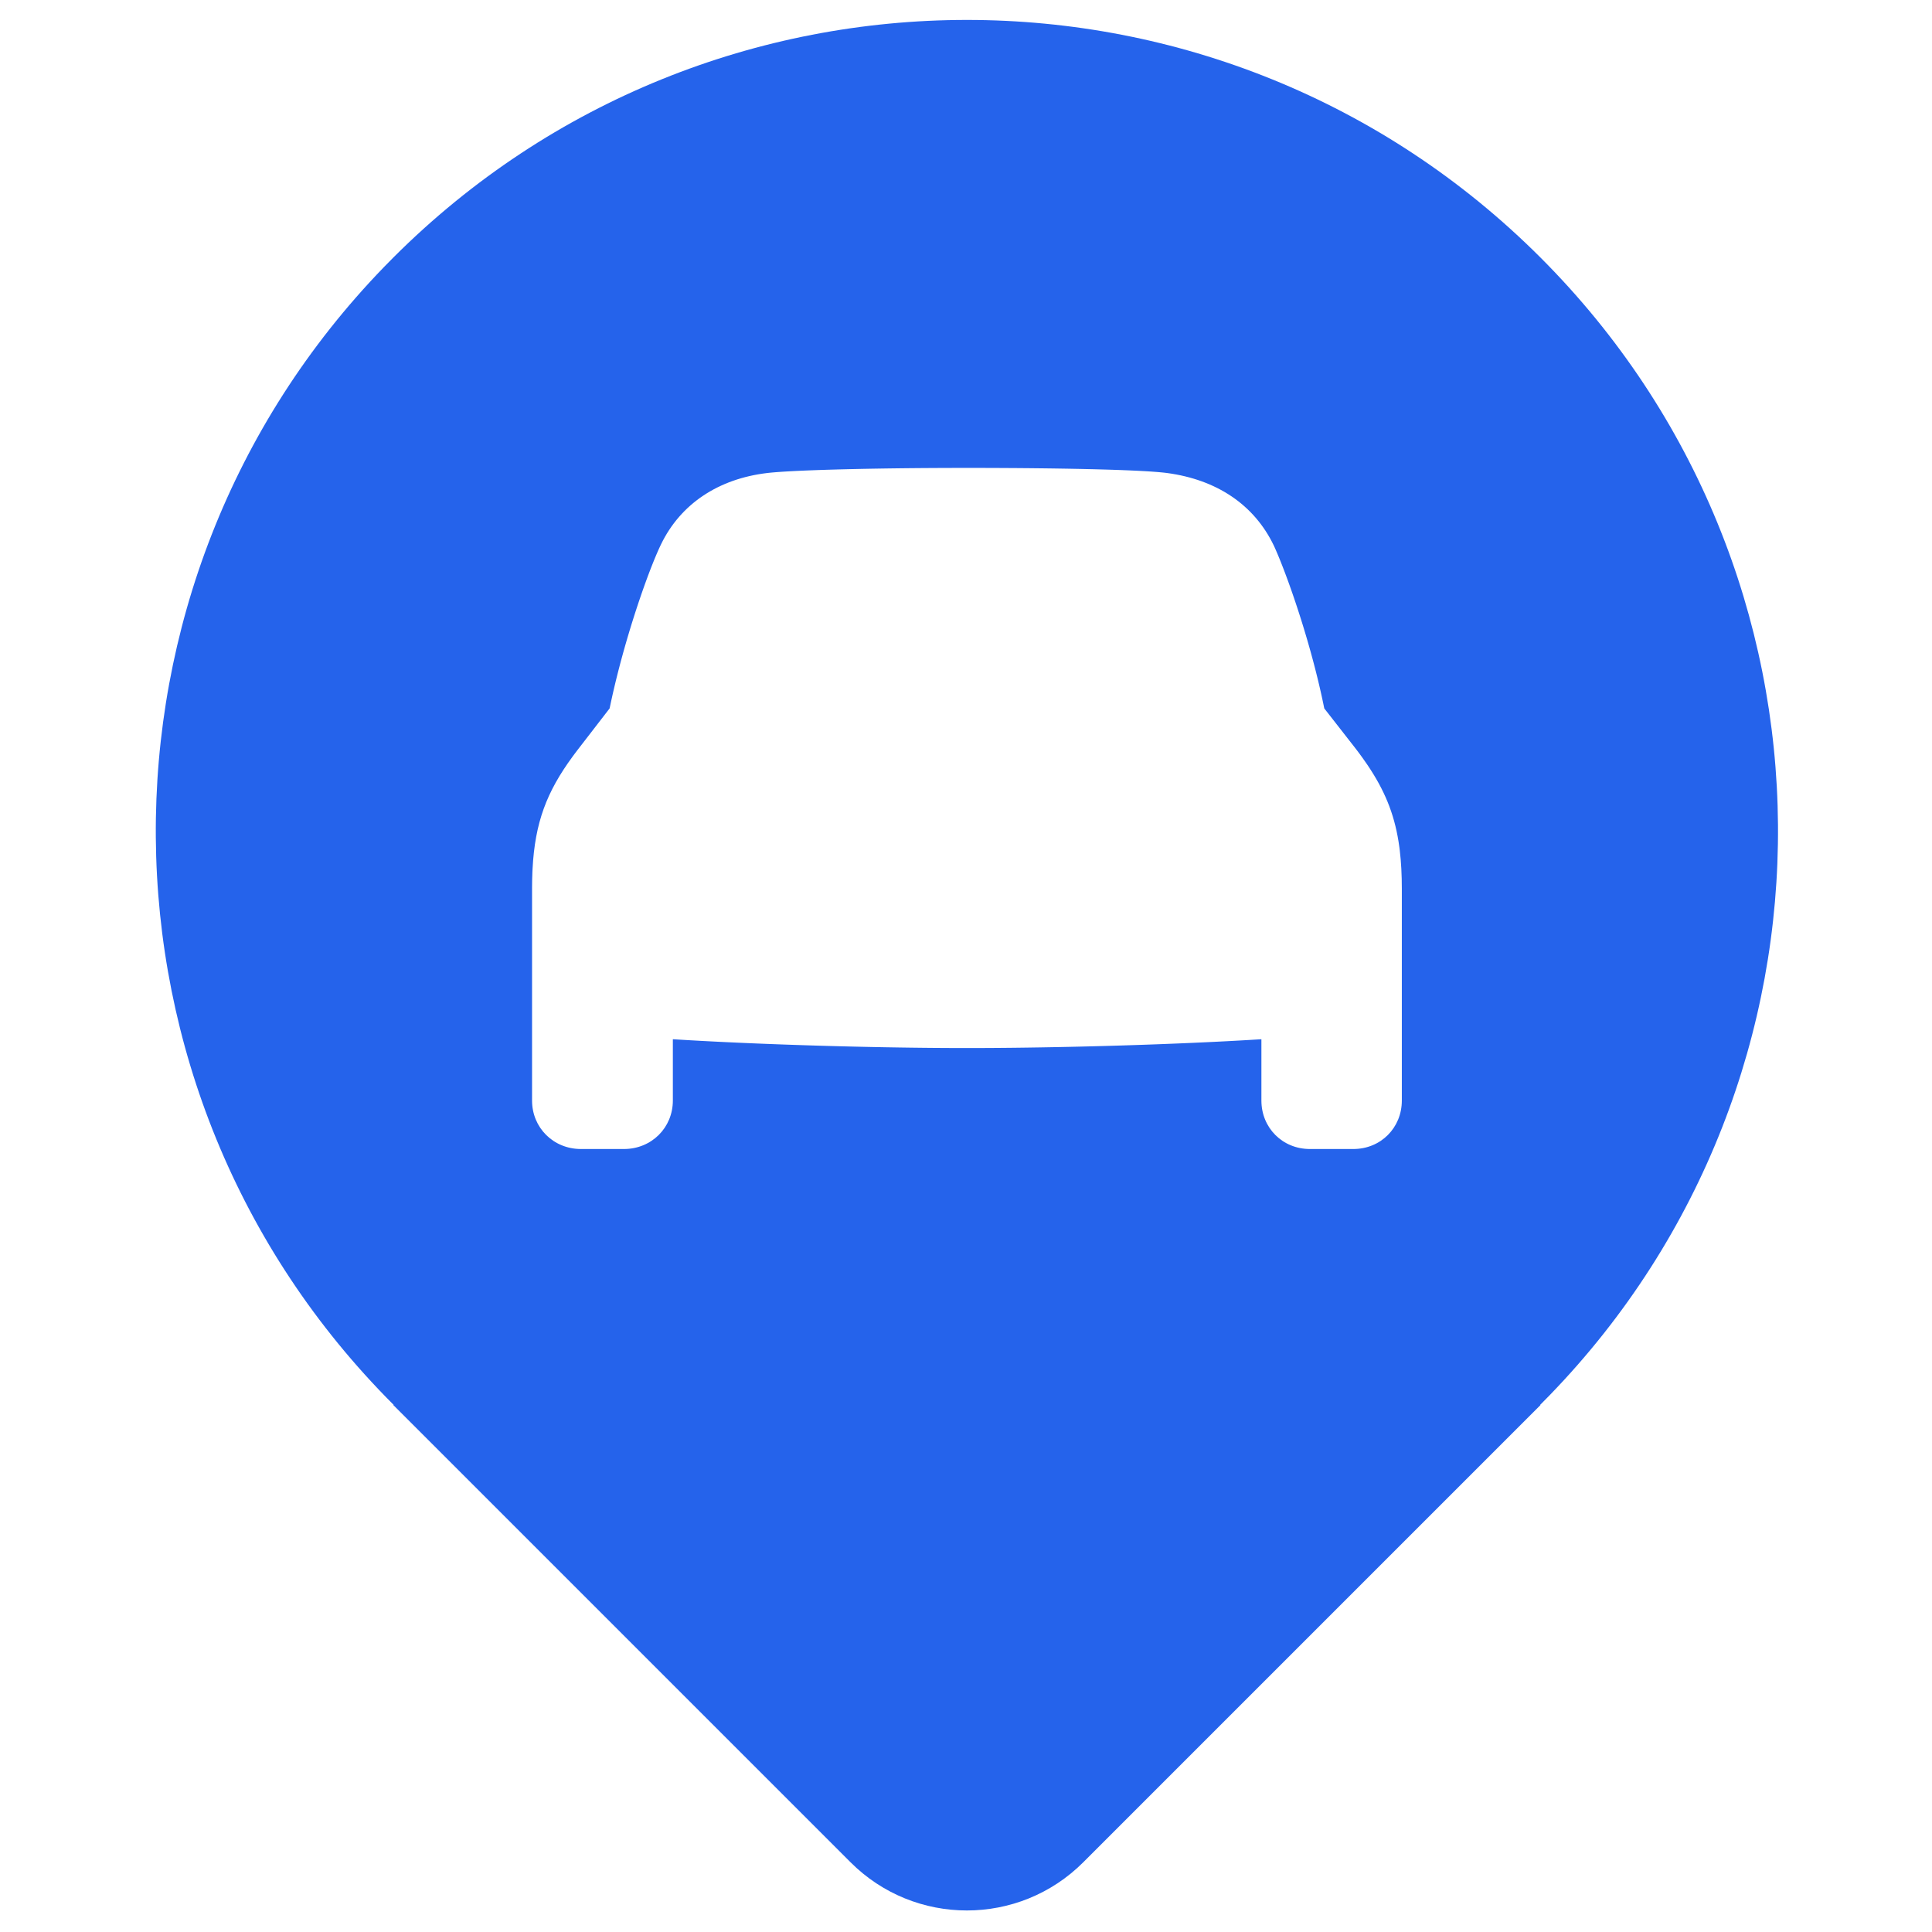 <svg xmlns="http://www.w3.org/2000/svg" width="1024" height="1024" viewBox="0 0 1024 1024"><path fill="#2563EB" fill-rule="evenodd" d="M816.467,136.484 C982.676,302.693 984.339,571.14 821.453,739.394 L816.332,744.596 L816.467,744.73 L574.157,987.04 C540.092,1021.104 484.863,1021.104 450.799,987.04 L208.489,744.73 L208.623,744.595 L208.489,744.462 C42.279,578.252 40.617,309.806 203.503,141.552 L208.489,136.484 C376.377,-31.405 648.578,-31.405 816.467,136.484 Z M510.994,248 L502.063,248.017 L494.769,248.049 L487.629,248.097 L482.039,248.147 L476.567,248.206 L469.903,248.294 L462.19,248.417 L457.233,248.51 L450.095,248.665 L444.437,248.808 L438.023,248.994 L433.987,249.126 L428.313,249.338 L424.798,249.487 L422.307,249.602 L419.187,249.761 L417.003,249.884 L414.304,250.052 L412.446,250.182 L410.733,250.314 L409.17,250.448 L408.212,250.539 L407.324,250.631 L406.505,250.724 C380.855,253.806 360.741,266.993 350.32,288.586 L349.794,289.696 L349.371,290.613 L348.934,291.582 L348.484,292.602 L348.021,293.671 L347.305,295.366 L346.813,296.555 L346.056,298.423 L345.277,300.39 L344.747,301.754 L344.208,303.159 L343.386,305.341 L342.548,307.609 L341.696,309.958 L340.832,312.386 L339.959,314.887 L339.078,317.458 L338.486,319.209 L337.596,321.888 L336.702,324.627 L335.808,327.422 L334.914,330.268 L334.32,332.192 L333.727,334.137 L332.843,337.089 L331.965,340.08 L331.386,342.093 L330.525,345.14 L329.957,347.187 L329.117,350.278 L328.566,352.352 L327.753,355.478 L327.221,357.57 L326.698,359.669 L326.184,361.771 L325.681,363.878 L325.187,365.986 L324.945,367.04 L324.468,369.15 L324.003,371.258 L323.551,373.365 C323.403,374.067 323.256,374.768 323.112,375.469 L306.188,397.402 L305.097,398.834 L304.562,399.546 L303.513,400.961 C289.726,419.767 283.554,435.959 282.263,460.562 L282.175,462.423 C282.07,464.926 282.013,467.516 282,470.204 L282,583.312 C282,597.713 293.301,609 307.914,609 L330.711,609 C345.324,609 356.625,597.713 356.625,583.312 L356.625,550.812 L361.979,551.139 L365.647,551.353 L371.29,551.667 L377.089,551.971 L381.036,552.169 L385.042,552.363 L391.157,552.645 L397.385,552.917 L401.594,553.092 L405.845,553.262 L412.29,553.507 L416.628,553.664 L420.993,553.815 L425.383,553.961 L432.005,554.169 L438.661,554.363 L445.338,554.544 L452.023,554.71 L458.703,554.861 L463.148,554.953 L469.793,555.079 L476.4,555.188 L482.955,555.281 L489.447,555.357 L493.733,555.398 L500.091,555.445 L506.35,555.473 L512.5,555.482 L515.06,555.481 L520.242,555.467 L525.5,555.441 L530.827,555.402 L536.215,555.35 L538.93,555.32 L544.395,555.25 L551.286,555.146 L559.621,554.998 L566.605,554.856 L572.207,554.729 L578.555,554.574 L586.32,554.366 L594.057,554.139 L601.747,553.895 L607.47,553.7 L613.148,553.496 L616.902,553.354 L624.328,553.06 L631.625,552.751 L637.002,552.509 L642.287,552.26 L645.754,552.089 L650.867,551.828 L657.505,551.468 L662.337,551.191 L668.57,550.812 L668.57,583.312 C668.57,597.713 679.676,609 694.289,609 L717.281,609 C731.894,609 743,597.713 743,583.312 L743,471.217 C743,463.68 742.652,456.909 741.9,450.668 L741.685,448.979 C739.582,433.335 734.827,420.984 726.492,408.027 L725.586,406.636 L724.651,405.24 C723.861,404.073 723.042,402.9 722.192,401.717 L721.159,400.292 L720.632,399.575 L719.555,398.134 C719.192,397.652 718.823,397.168 718.45,396.681 L701.888,375.469 L701.351,372.839 L700.792,370.204 L700.563,369.15 L700.095,367.04 L699.615,364.931 L699.123,362.824 L698.621,360.72 L698.108,358.619 L697.586,356.523 L697.054,354.434 L696.241,351.314 L695.411,348.215 L694.849,346.162 L693.995,343.105 L693.419,341.084 L692.838,339.079 L692.253,337.089 L691.37,334.137 L690.777,332.192 L689.886,329.314 L688.991,326.484 L688.395,324.627 L687.502,321.888 L686.611,319.209 L685.726,316.593 L684.848,314.045 L684.267,312.386 L683.405,309.958 L682.838,308.383 L682.276,306.844 L681.174,303.877 L680.368,301.754 L679.581,299.724 L678.817,297.789 L678.321,296.555 L677.597,294.789 L677.13,293.671 L676.676,292.602 L676.235,291.582 L675.6,290.148 L675.194,289.257 C664.673,267.266 644.604,254.227 618.69,250.724 L617.888,250.622 L617.019,250.522 L615.592,250.375 L614.019,250.232 L612.891,250.139 L610.449,249.958 L608.458,249.828 L606.335,249.702 L603.304,249.54 L601.704,249.462 L598.343,249.312 L593.848,249.135 L590.025,249.003 L586.011,248.878 L579.646,248.706 L572.893,248.552 L565.778,248.416 L558.329,248.299 L553.19,248.232 L545.241,248.146 L538.415,248.09 L528.579,248.034 L521.376,248.01 L510.994,248 Z"/></svg>